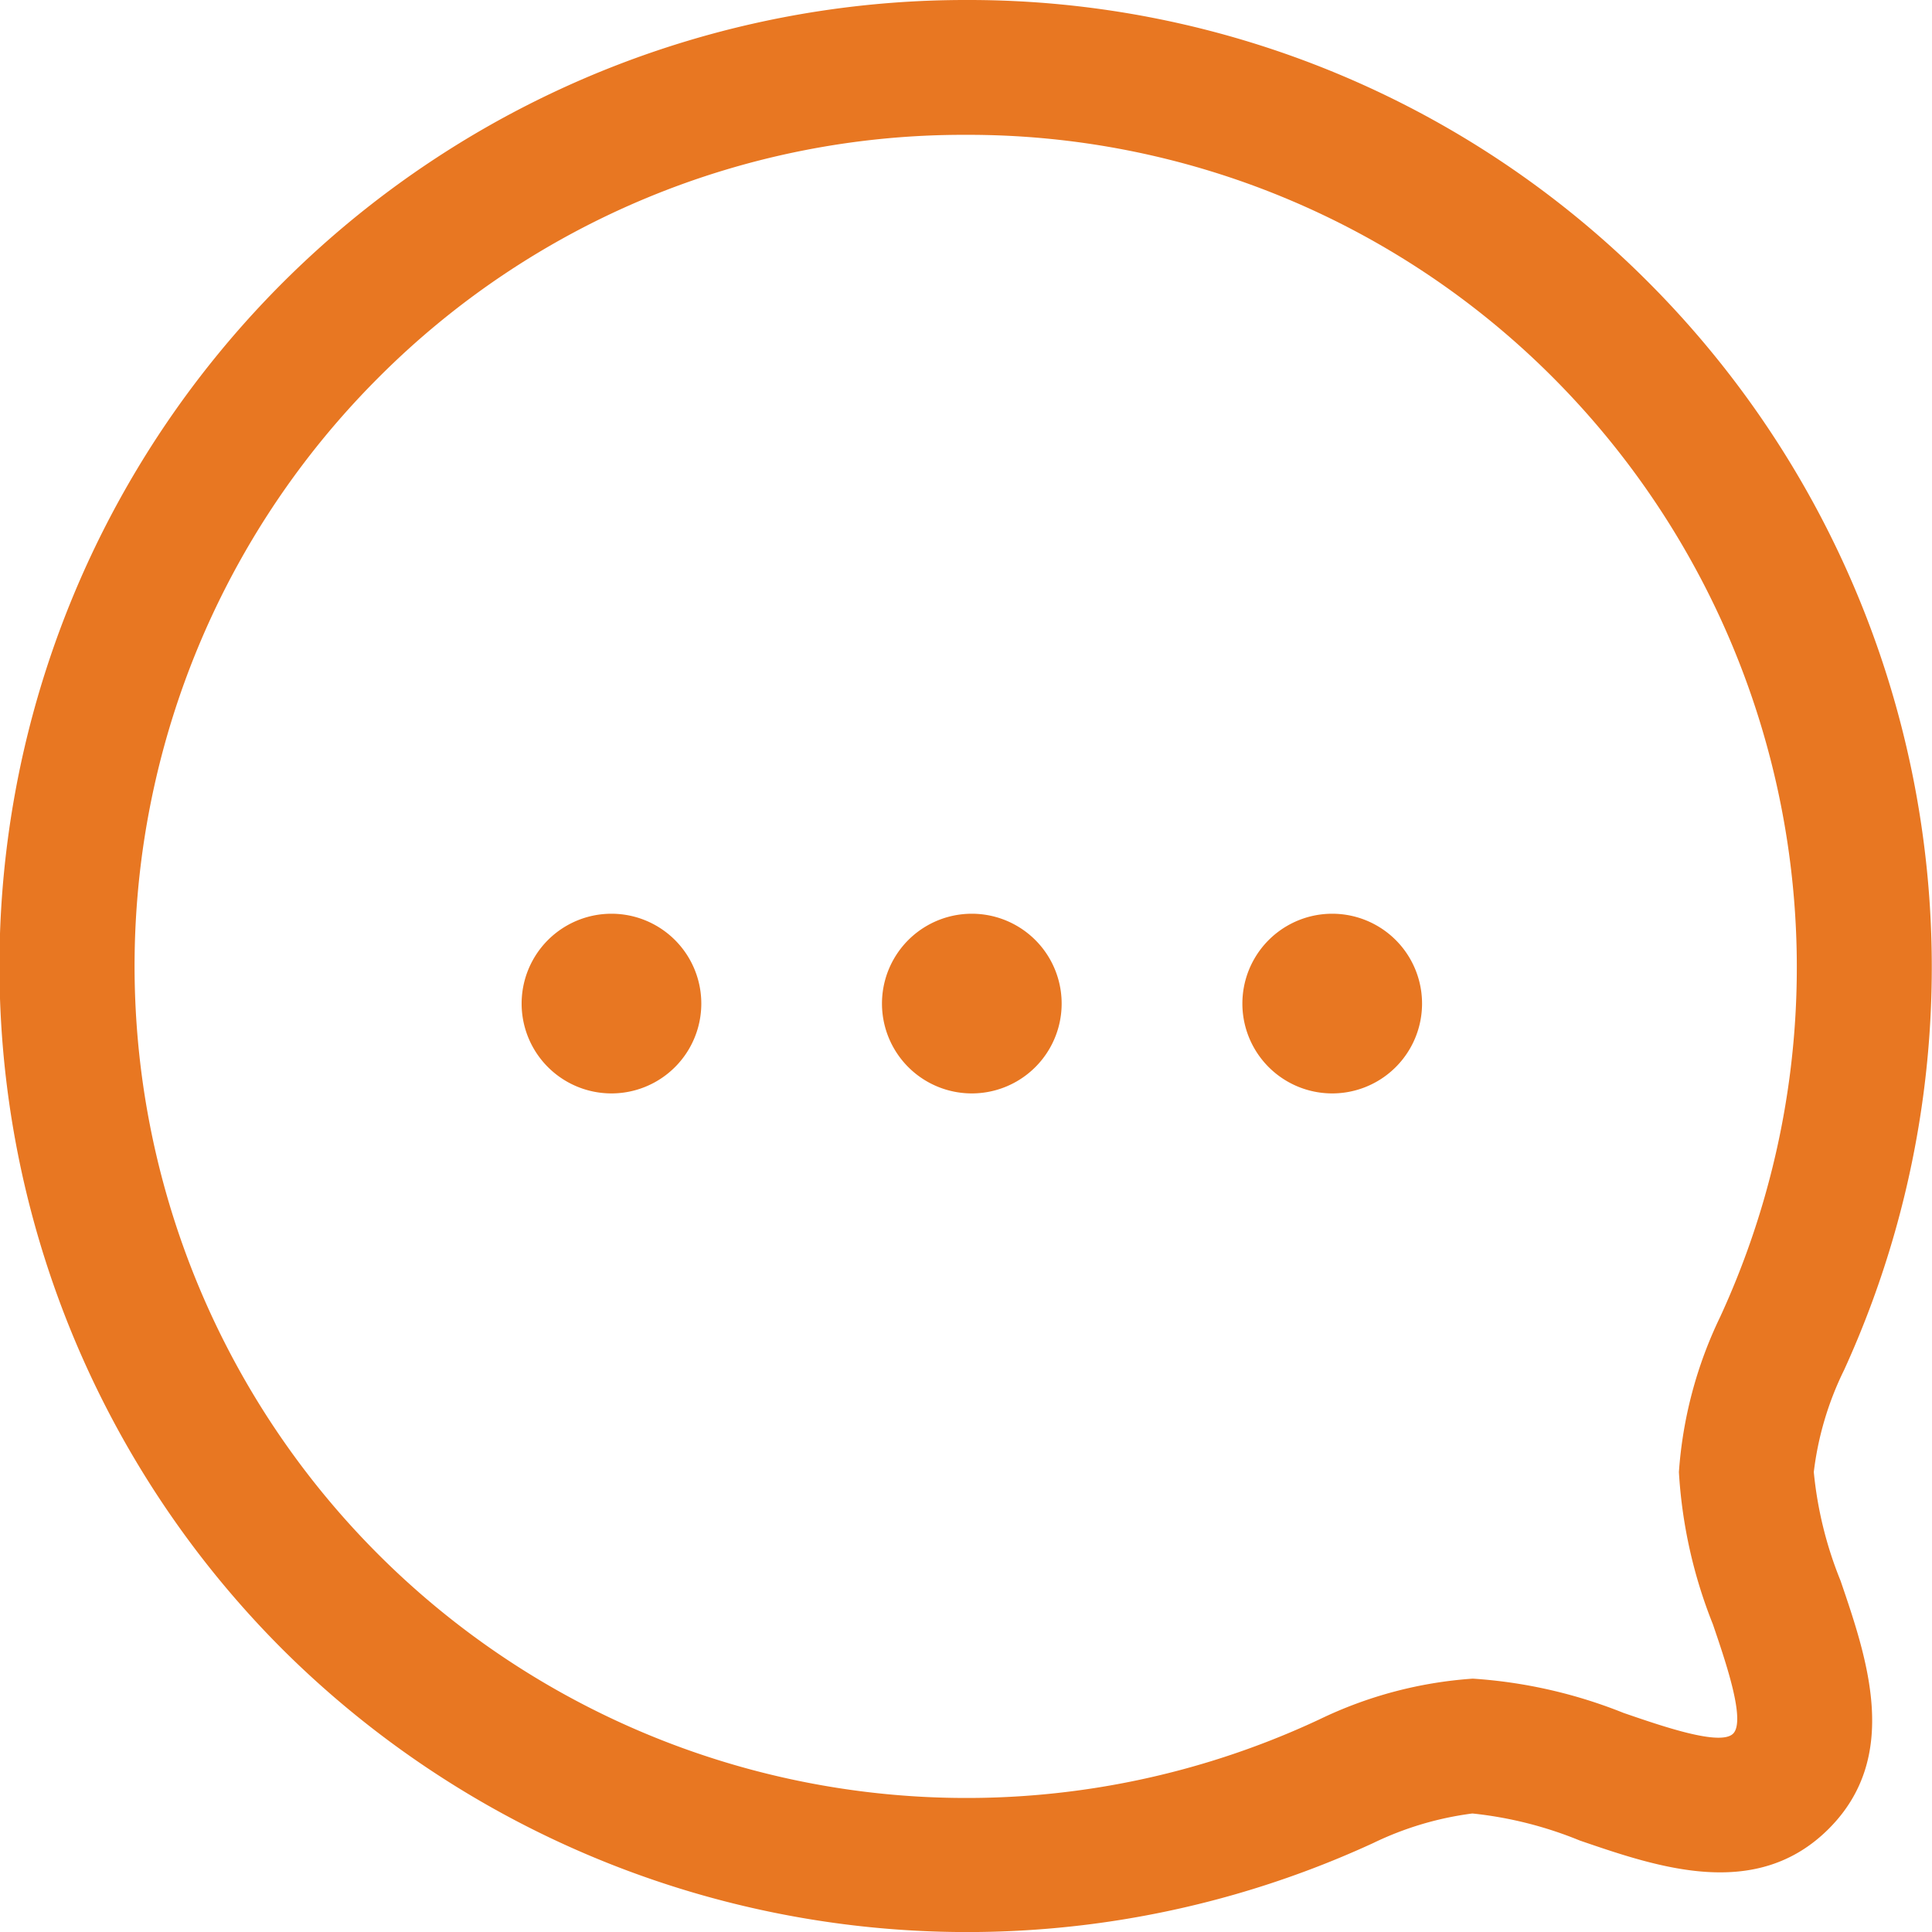 <svg id="Iconly_Light-Outline_Chat" data-name="Iconly/Light-Outline/Chat" xmlns="http://www.w3.org/2000/svg" width="36.71" height="36.711" viewBox="0 0 36.71 36.711">
  <g id="Chat" transform="translate(0 0)">
    <path id="Combined-Shape" d="M18.352,0A18.357,18.357,0,0,0,5.37,31.341a18.44,18.44,0,0,0,20.718,3.681,6.113,6.113,0,0,1,1.889-.564,7.4,7.4,0,0,1,2.041.514c1.493.512,3.351,1.151,4.726-.219s.738-3.225.229-4.716a7.348,7.348,0,0,1-.509-2.067,6,6,0,0,1,.576-1.939A18.417,18.417,0,0,0,31.333,5.375,18.231,18.231,0,0,0,18.352,0Zm0,2.562A15.689,15.689,0,0,1,29.522,7.187a15.872,15.872,0,0,1,3.165,17.831,8.065,8.065,0,0,0-.786,2.953,9.235,9.235,0,0,0,.646,2.893c.249.731.627,1.834.384,2.077s-1.348-.142-2.08-.393a9.326,9.326,0,0,0-2.866-.652,7.935,7.935,0,0,0-2.914.774A15.807,15.807,0,0,1,7.18,7.186,15.69,15.69,0,0,1,18.35,2.562Zm-6.741,14.8a1.707,1.707,0,1,0,.015,0Zm6.847,0a1.707,1.707,0,1,0,.015,0Zm6.848,0a1.707,1.707,0,1,0,.015,0Z" transform="translate(0 0)" fill="#e87722" fill-rule="evenodd"/>
  </g>
</svg>
